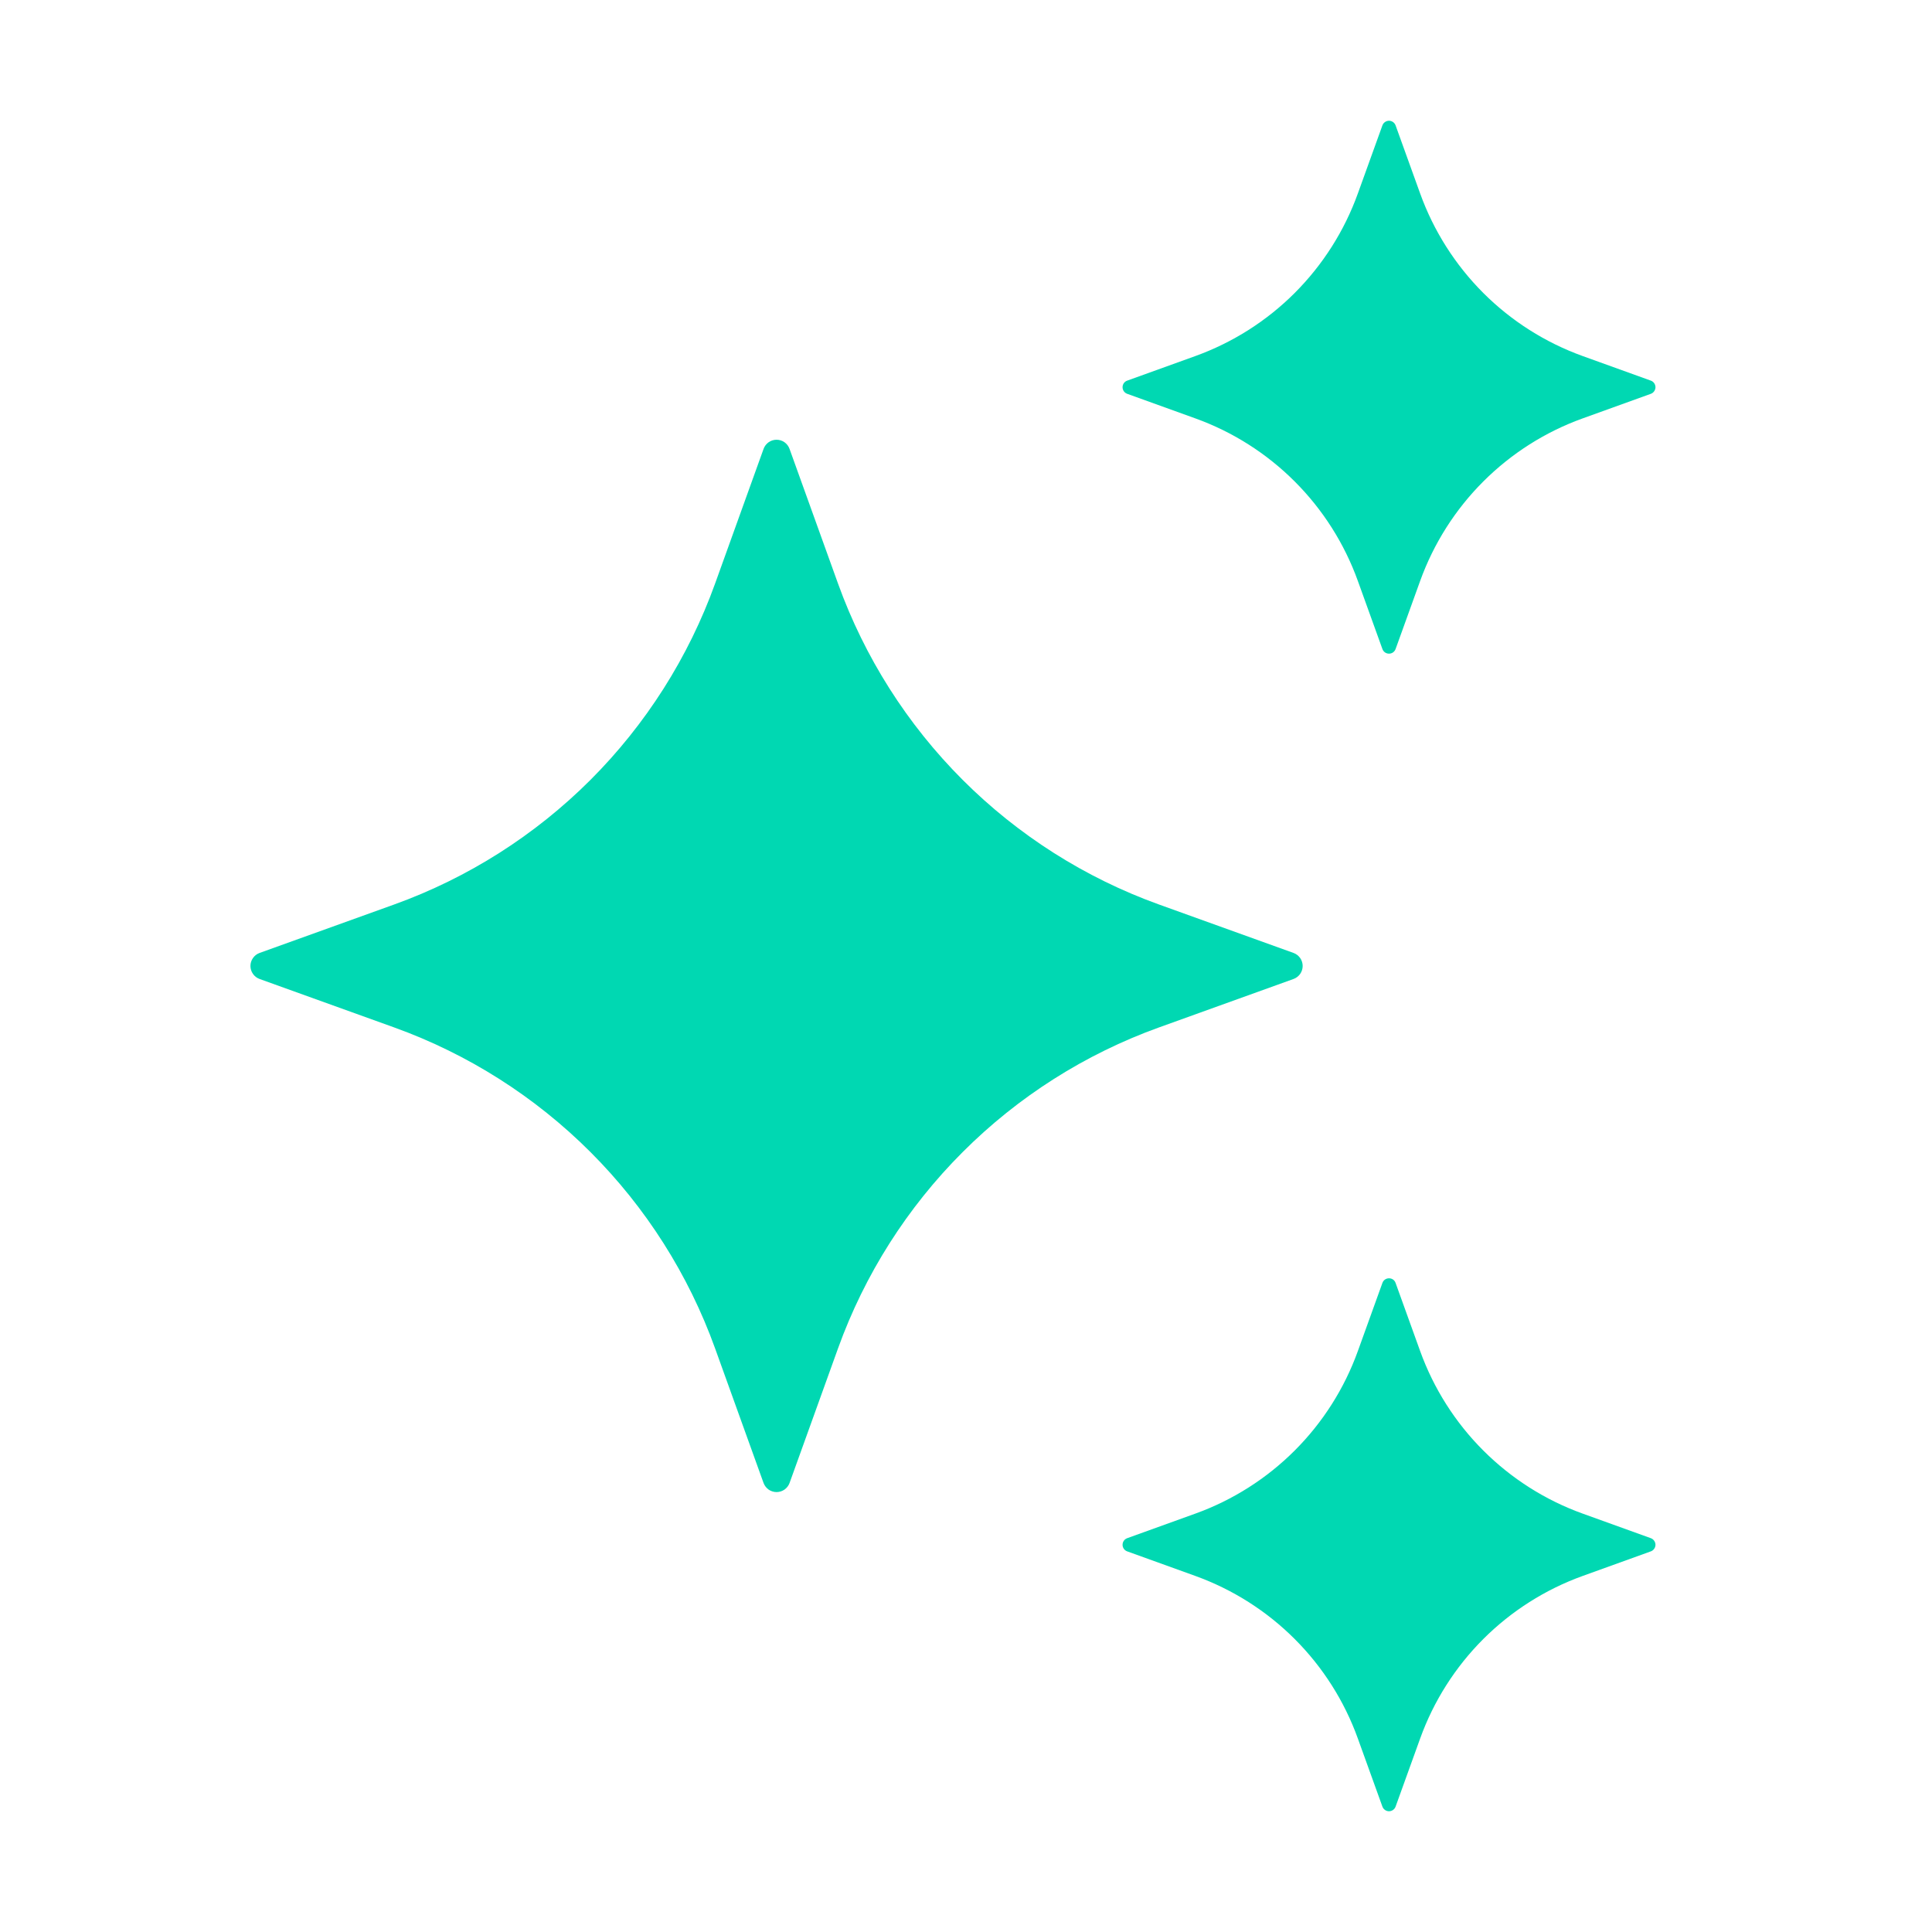 <svg width="54" height="54" viewBox="0 0 54 54" fill="none" xmlns="http://www.w3.org/2000/svg">
<path d="M22.068 12.547L23.423 16.311C24.166 18.373 25.356 20.247 26.907 21.798C28.457 23.348 30.331 24.538 32.394 25.281L36.157 26.636C36.231 26.663 36.295 26.713 36.341 26.778C36.386 26.843 36.41 26.92 36.41 26.999C36.41 27.078 36.386 27.155 36.341 27.22C36.295 27.285 36.231 27.335 36.157 27.362L32.394 28.717C30.331 29.46 28.457 30.65 26.907 32.201C25.356 33.751 24.166 35.625 23.423 37.688L22.068 41.451C22.041 41.525 21.991 41.589 21.926 41.635C21.861 41.68 21.784 41.704 21.705 41.704C21.626 41.704 21.549 41.68 21.484 41.635C21.419 41.589 21.37 41.525 21.342 41.451L19.987 37.688C19.244 35.625 18.054 33.751 16.504 32.201C14.953 30.65 13.079 29.46 11.017 28.717L7.253 27.362C7.179 27.335 7.115 27.285 7.07 27.22C7.024 27.155 7 27.078 7 26.999C7 26.92 7.024 26.843 7.07 26.778C7.115 26.713 7.179 26.663 7.253 26.636L11.017 25.281C13.079 24.538 14.953 23.348 16.504 21.798C18.054 20.247 19.244 18.373 19.987 16.311L21.342 12.547C21.369 12.472 21.418 12.407 21.483 12.361C21.548 12.315 21.625 12.291 21.705 12.291C21.785 12.291 21.862 12.315 21.927 12.361C21.992 12.407 22.041 12.472 22.068 12.547ZM39.007 3.504L39.694 5.409C40.071 6.454 40.673 7.402 41.458 8.188C42.243 8.973 43.192 9.575 44.237 9.952L46.142 10.639C46.18 10.652 46.212 10.678 46.235 10.71C46.258 10.743 46.271 10.783 46.271 10.823C46.271 10.863 46.258 10.902 46.235 10.935C46.212 10.968 46.18 10.993 46.142 11.007L44.237 11.694C43.192 12.07 42.243 12.673 41.458 13.458C40.673 14.243 40.071 15.192 39.694 16.236L39.007 18.141C38.993 18.179 38.968 18.212 38.935 18.235C38.903 18.258 38.863 18.27 38.823 18.27C38.783 18.27 38.744 18.258 38.711 18.235C38.678 18.212 38.653 18.179 38.639 18.141L37.952 16.236C37.576 15.192 36.973 14.243 36.188 13.458C35.403 12.673 34.454 12.07 33.41 11.694L31.505 11.007C31.467 10.993 31.434 10.968 31.411 10.935C31.388 10.902 31.376 10.863 31.376 10.823C31.376 10.783 31.388 10.743 31.411 10.71C31.434 10.678 31.467 10.652 31.505 10.639L33.41 9.952C34.454 9.575 35.403 8.973 36.188 8.188C36.973 7.402 37.576 6.454 37.952 5.409L38.639 3.504C38.653 3.466 38.678 3.434 38.711 3.411C38.744 3.388 38.783 3.375 38.823 3.375C38.863 3.375 38.903 3.388 38.935 3.411C38.968 3.434 38.993 3.466 39.007 3.504ZM39.007 35.858L39.694 37.764C40.071 38.808 40.673 39.757 41.458 40.542C42.243 41.327 43.192 41.93 44.237 42.306L46.142 42.993C46.18 43.007 46.212 43.032 46.235 43.065C46.258 43.098 46.271 43.137 46.271 43.177C46.271 43.217 46.258 43.257 46.235 43.289C46.212 43.322 46.18 43.347 46.142 43.361L44.237 44.048C43.192 44.425 42.243 45.027 41.458 45.812C40.673 46.597 40.071 47.546 39.694 48.591L39.007 50.496C38.993 50.534 38.968 50.566 38.935 50.589C38.903 50.612 38.863 50.625 38.823 50.625C38.783 50.625 38.744 50.612 38.711 50.589C38.678 50.566 38.653 50.534 38.639 50.496L37.952 48.591C37.576 47.546 36.973 46.597 36.188 45.812C35.403 45.027 34.454 44.425 33.41 44.048L31.505 43.361C31.467 43.347 31.434 43.322 31.411 43.289C31.388 43.257 31.376 43.217 31.376 43.177C31.376 43.137 31.388 43.098 31.411 43.065C31.434 43.032 31.467 43.007 31.505 42.993L33.41 42.306C34.454 41.93 35.403 41.327 36.188 40.542C36.973 39.757 37.576 38.808 37.952 37.764L38.639 35.858C38.702 35.686 38.946 35.686 39.007 35.858Z" fill="#00D8B2"/>
</svg>
